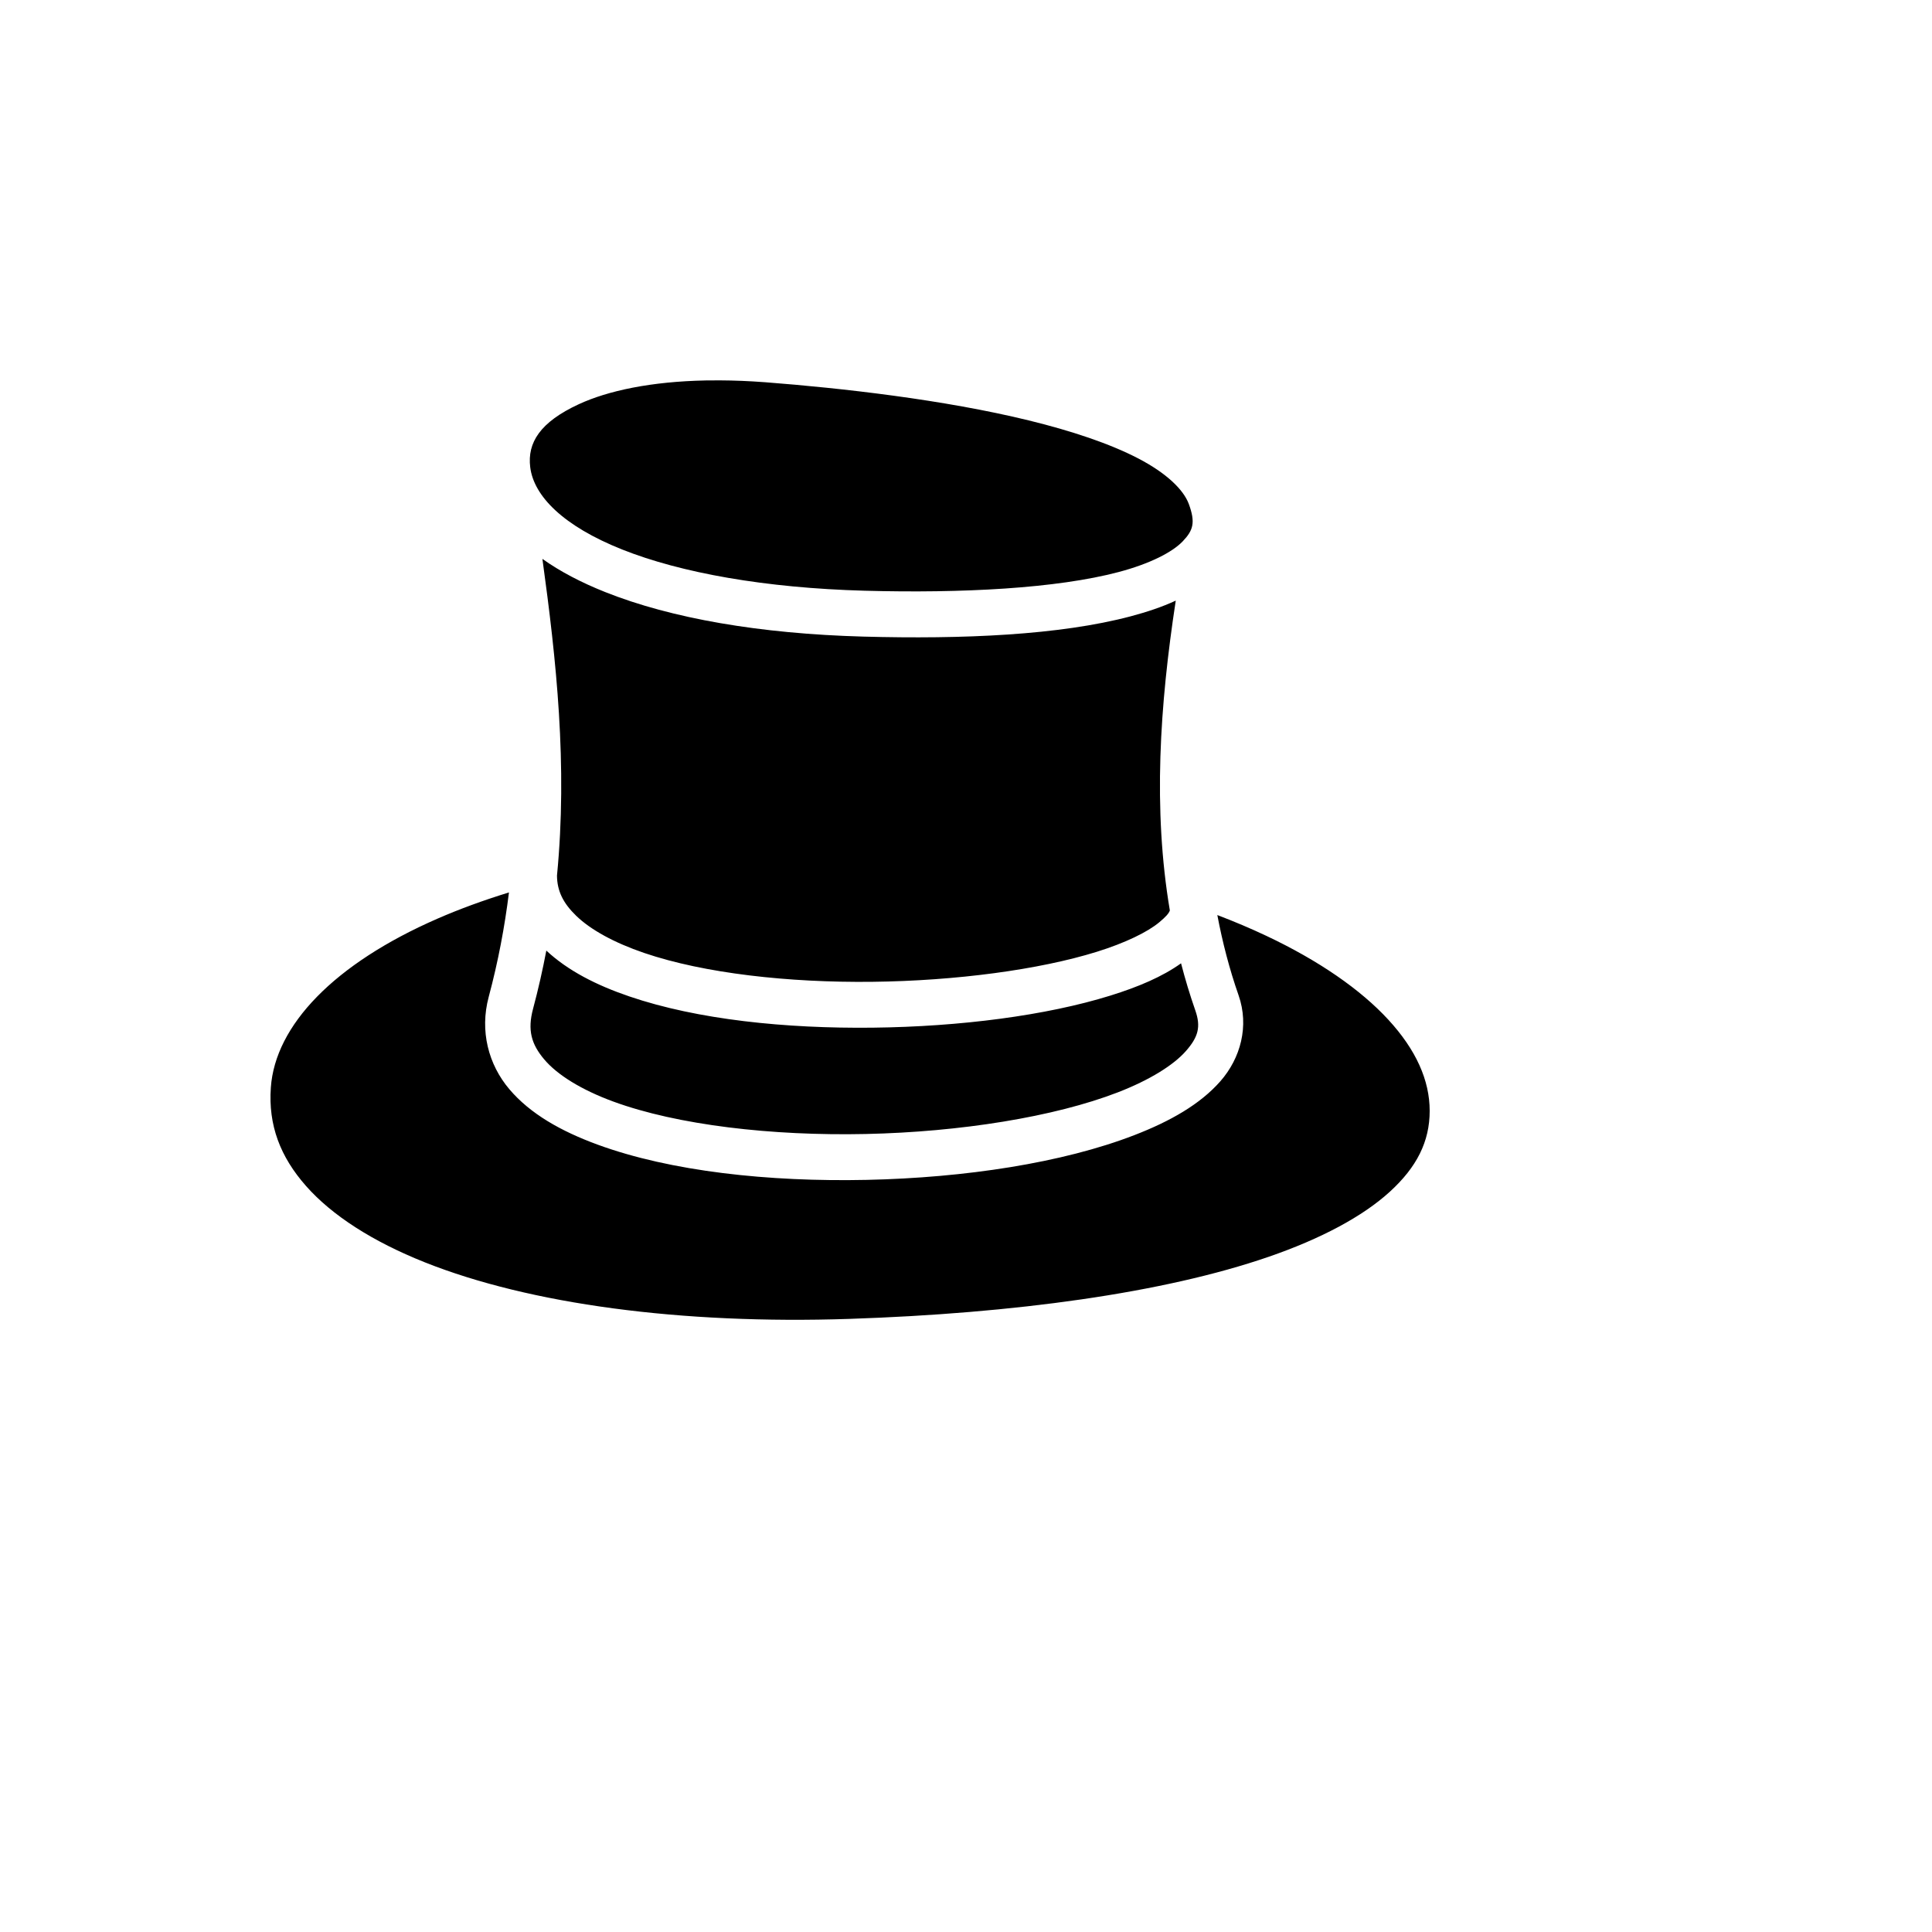 <svg xmlns="http://www.w3.org/2000/svg" version="1.1" xmlns:xlink="http://www.w3.org/1999/xlink" width="100%" height="100%" id="svgWorkerArea" viewBox="-25 -25 625 625" xmlns:idraw="https://idraw.muisca.co" style="background: white;"><defs id="defsdoc"><pattern id="patternBool" x="0" y="0" width="10" height="10" patternUnits="userSpaceOnUse" patternTransform="rotate(35)"><circle cx="5" cy="5" r="4" style="stroke: none;fill: #ff000070;"></circle></pattern></defs><g id="fileImp-569478079" class="cosito"><path id="pathImp-329220962" fill="#000" class="grouped" d="M207.894 98.049C206.359 98.041 204.858 98.045 203.377 98.073 185.59 98.42 171.666 101.401 162.232 105.767 149.653 111.588 145.565 118.257 146.524 126.117 147.662 135.48 157.217 145.17 176.228 152.746 195.24 160.322 222.553 165.221 254.673 166.097 286.155 166.957 316.779 165.381 336.916 160.042 346.984 157.372 354.24 153.649 357.613 150.115 360.986 146.582 361.8 144.075 359.575 138.029 357.877 133.423 352.385 128.068 343.195 123.29 334.003 118.509 321.578 114.369 307.805 111.004 280.268 104.278 247.339 100.557 222.435 98.645 222.435 98.645 222.411 98.645 222.411 98.645 217.346 98.262 212.496 98.073 207.893 98.049 207.893 98.049 207.894 98.049 207.894 98.049M150.468 155.798C154.976 188.582 158.657 222.423 155.185 258.265 155.236 263.256 157.183 267.164 161.387 271.245 166.051 275.772 173.697 279.977 183.401 283.283 202.81 289.892 230.147 292.923 257.206 292.614 284.265 292.304 311.204 288.689 329.795 282.909 339.09 280.02 346.274 276.485 350.022 273.356 352.129 271.595 353.107 270.513 353.445 269.534 347.921 236.771 350.182 203.134 355.356 169.298 350.968 171.335 346.06 172.975 340.74 174.386 317.805 180.467 286.479 181.816 254.278 180.938 220.897 180.027 192.195 175.067 170.745 166.519 163.109 163.477 156.241 159.914 150.47 155.798 150.47 155.798 150.468 155.797 150.468 155.798M139.649 263.7C131.403 266.241 123.68 269.062 116.57 272.164 83.043 286.788 64.037 306.721 62.617 326.81 61.757 338.978 65.635 349.189 74.009 358.675 82.381 368.16 95.493 376.616 112.45 383.368 146.364 396.87 195.284 403.48 249.811 401.657 303.119 399.875 351.327 393.318 385.385 381.581 402.413 375.711 415.848 368.511 424.595 360.536 433.342 352.559 437.5 344.287 437.5 334.377 437.5 324.47 433.092 314.622 424.123 304.871 415.152 295.119 401.669 285.772 384.664 277.747 379.669 275.388 374.372 273.137 368.806 271.02 370.465 279.796 372.702 288.456 375.68 296.979 379.16 306.938 376.323 317.349 369.773 324.798 363.223 332.249 353.568 337.729 341.954 342.219 318.726 351.201 287.167 356.004 255.417 356.689 223.669 357.372 191.934 353.949 168.286 345.272 156.461 340.934 146.516 335.315 139.771 327.354 133.026 319.394 130.138 308.541 133.095 297.5 136.166 286.033 138.274 274.785 139.646 263.699 139.646 263.699 139.649 263.7 139.649 263.7M151.736 282.513C150.556 288.726 149.14 295.002 147.442 301.348 145.591 308.258 146.886 312.793 151.089 317.752 155.29 322.711 163.042 327.552 173.399 331.352 194.112 338.952 224.668 342.504 255.096 341.848 285.523 341.193 316.019 336.339 336.62 328.373 346.92 324.389 354.633 319.569 358.632 315.02 362.631 310.471 363.541 307.182 361.685 301.868 359.919 296.815 358.389 291.735 357.068 286.63 351.025 290.959 343.274 294.254 334.188 297.077 313.45 303.524 285.618 307.129 257.379 307.451 229.142 307.774 200.663 304.861 178.612 297.35 167.926 293.713 158.685 288.999 151.734 282.511 151.734 282.511 151.736 282.513 151.736 282.513"></path></g></svg>